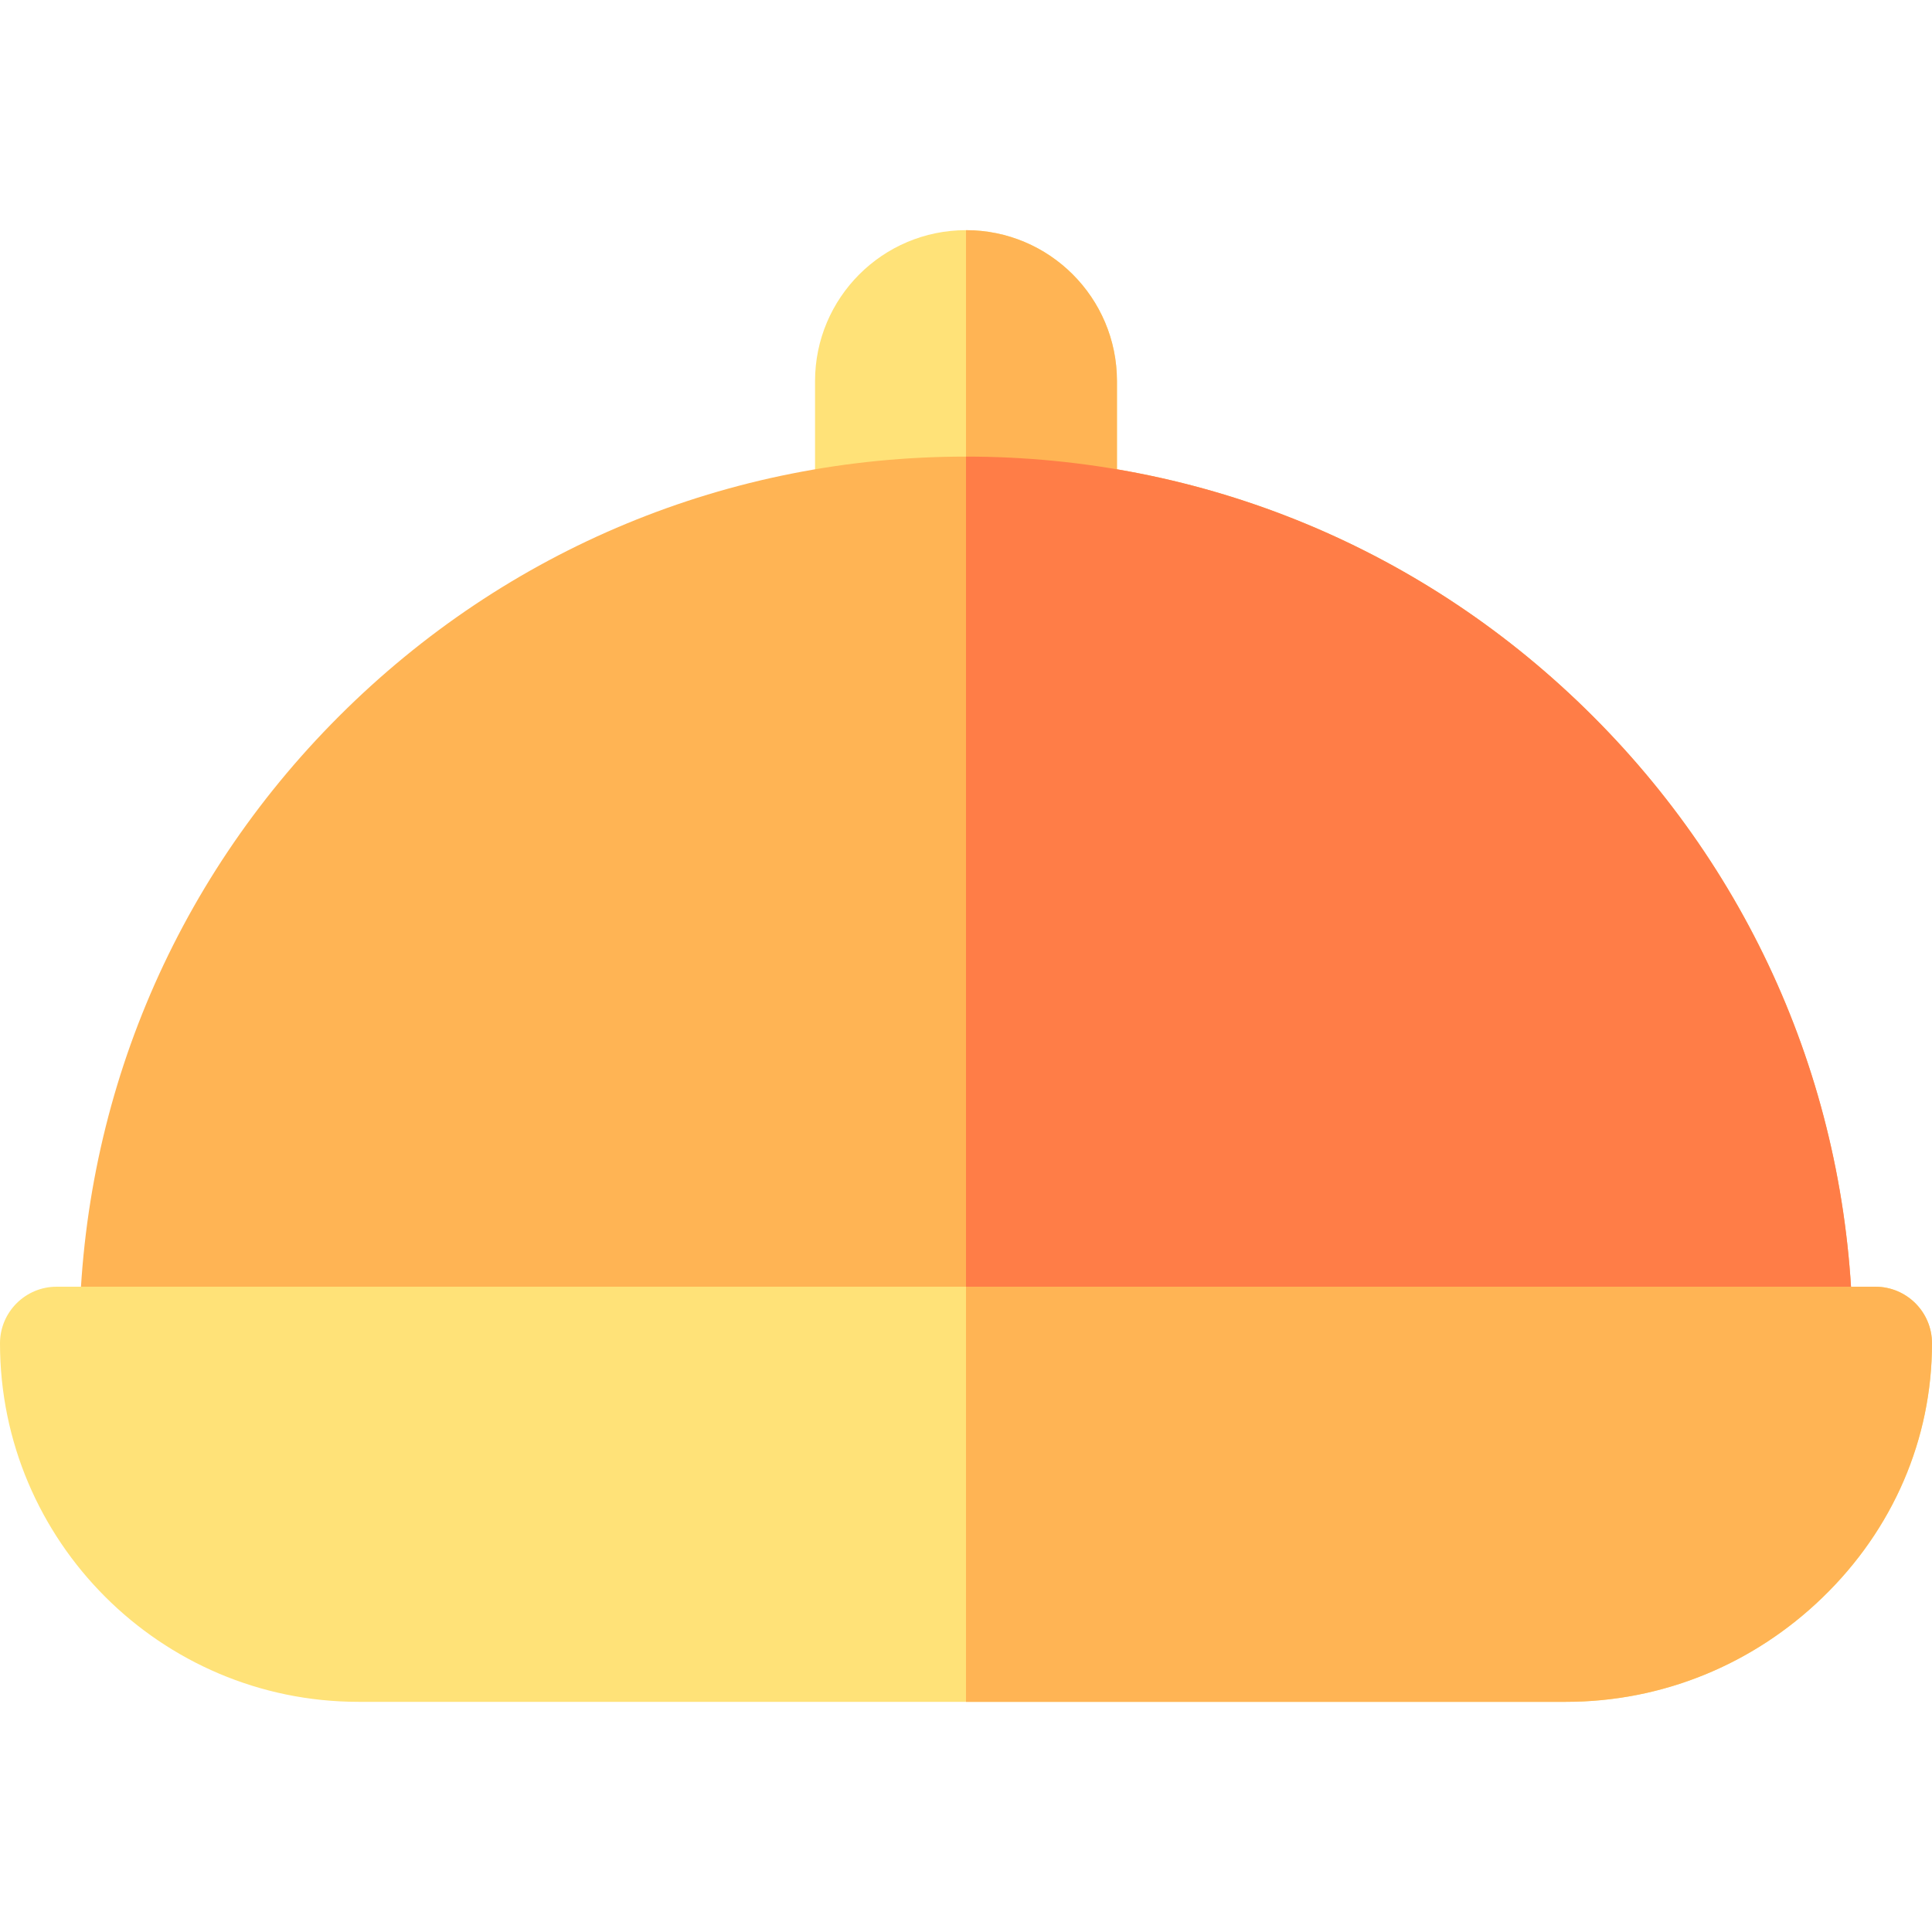 <svg width="30" height="30" viewBox="0 0 30 30" fill="none" xmlns="http://www.w3.org/2000/svg">
<path d="M15 3.574C13.706 3.574 12.656 4.624 12.656 5.918V7.892H17.344V5.918C17.344 4.624 16.294 3.574 15 3.574Z" fill="#FFE278"/>
<path d="M15 3.574V7.892H17.344V5.918C17.344 4.624 16.294 3.574 15 3.574Z" fill="#FFB454"/>
<path d="M27.891 21.738H2.109C1.624 21.738 1.23 21.345 1.23 20.859C1.23 17.181 2.663 13.723 5.263 11.123C7.864 8.522 11.322 7.09 15 7.09C18.678 7.09 22.136 8.522 24.736 11.123C27.337 13.723 28.77 17.181 28.77 20.859C28.77 21.345 28.376 21.738 27.891 21.738Z" fill="#FFB454"/>
<path d="M24.736 11.123C22.136 8.522 18.678 7.09 15 7.09V21.738H27.891C28.376 21.738 28.77 21.345 28.77 20.859C28.77 17.181 27.337 13.723 24.736 11.123Z" fill="#FF7D47"/>
<path d="M24.316 26.426H5.566C2.497 26.426 0 23.929 0 20.859C0 20.374 0.394 19.98 0.879 19.98H29.121C29.607 19.98 30 20.374 30 20.859C30 22.345 29.396 23.747 28.3 24.806C27.22 25.851 25.805 26.426 24.316 26.426Z" fill="#FFE278"/>
<path d="M29.121 19.98H15V26.426H24.316C25.805 26.426 27.22 25.851 28.3 24.806C29.396 23.747 30 22.345 30 20.859C30 20.374 29.607 19.98 29.121 19.98Z" fill="#FFB454"/>
</svg>
